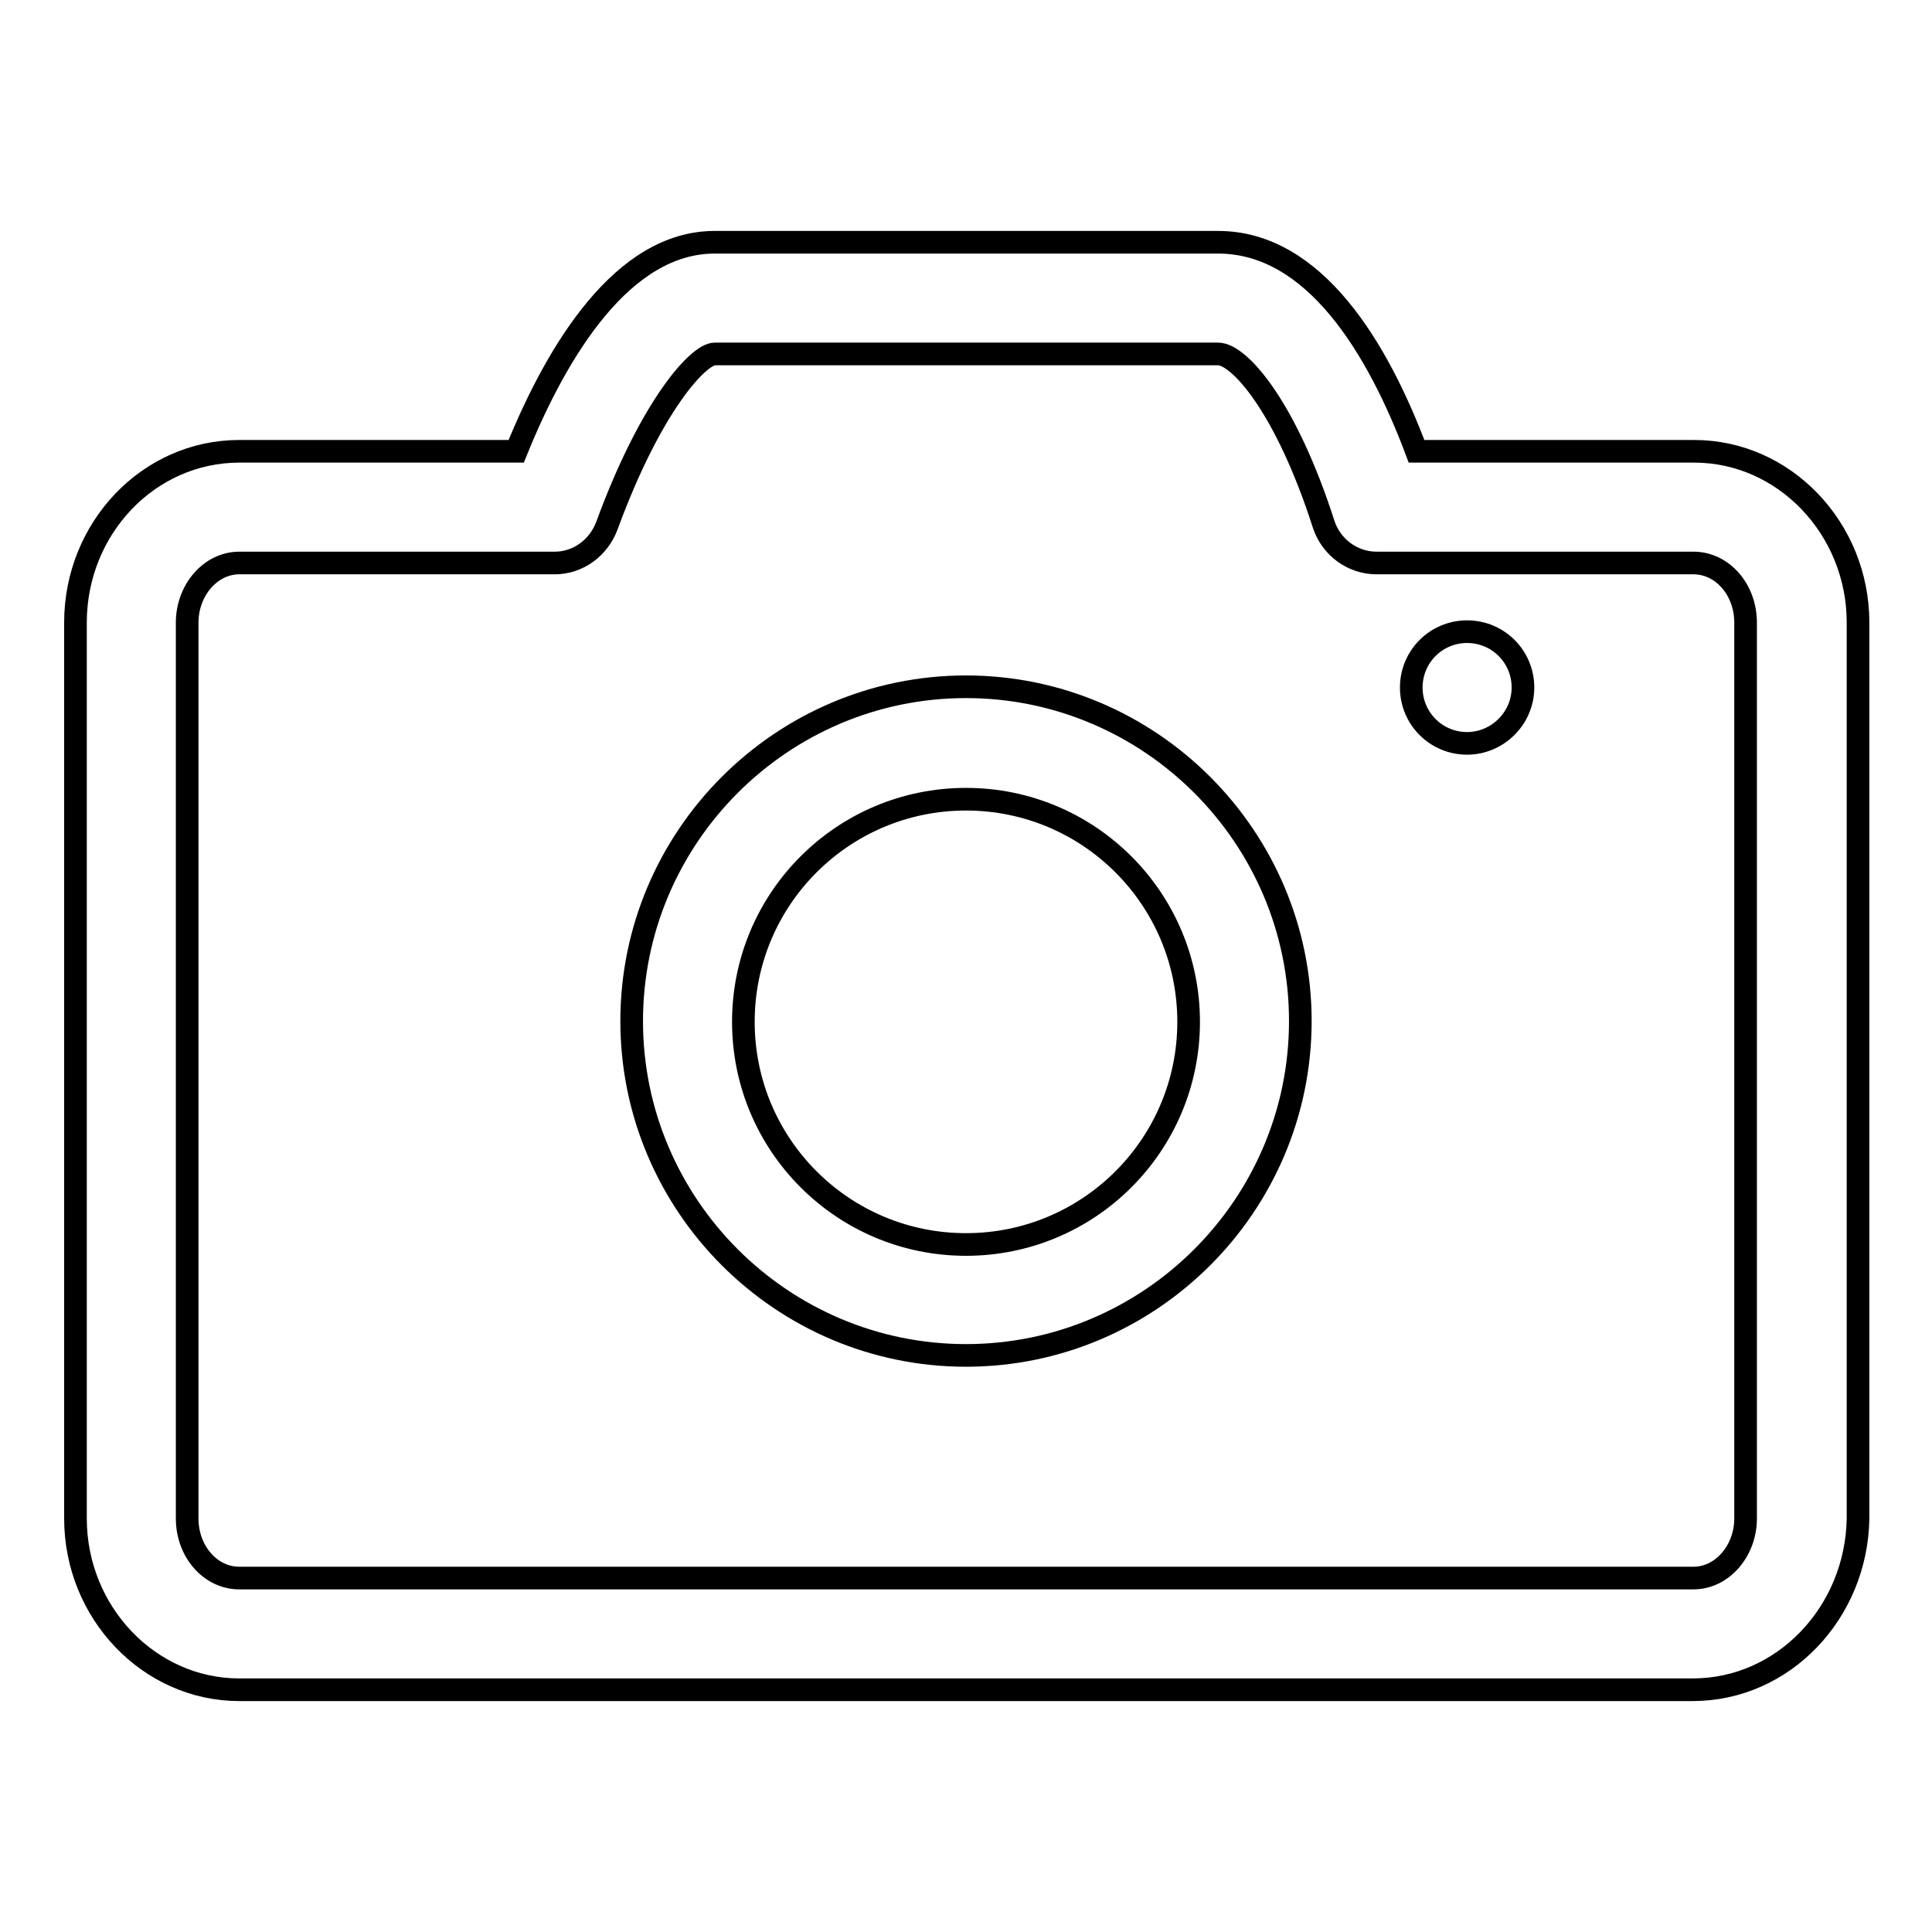 <?xml version="1.0" encoding="utf-8"?>
<!-- Svg Vector Icons : http://www.onlinewebfonts.com/icon -->
<!DOCTYPE svg PUBLIC "-//W3C//DTD SVG 1.1//EN" "http://www.w3.org/Graphics/SVG/1.1/DTD/svg11.dtd">
<svg version="1.1" xmlns="http://www.w3.org/2000/svg" xmlns:xlink="http://www.w3.org/1999/xlink" x="0px" y="0px" viewBox="0 0 256 256" enable-background="new 0 0 256 256" xml:space="preserve">
<g> <path stroke-width="3" fill-opacity="0" stroke="#000000"  d="M224.3,223.9H31.7c-11.9,0-21.7-10.2-21.7-22.7V82.5c0-12.5,9.7-22.7,21.7-22.7h36.7 c5.5-13.6,14.2-27.7,26.3-27.7h66.7c12.8,0,21.2,14.1,26.3,27.7h36.8c11.9,0,21.7,10.2,21.7,22.7v118.7 C246,213.7,236.3,223.9,224.3,223.9z M31.7,74.6c-3.8,0-6.9,3.6-6.9,7.9v118.7c0,4.4,3.1,7.9,6.9,7.9h192.7c3.8,0,6.9-3.6,6.9-7.9 V82.5c0-4.4-3.1-7.9-6.9-7.9h-42c-3.2,0-6-2.1-7-5.1c-5-15.6-11.2-22.6-14-22.6H94.7c-2.1,0-8.4,6.7-14.3,22.8 c-1.1,2.9-3.8,4.9-6.9,4.9H31.7z M194.4,98.5c-4.1,0-7.4-3.3-7.4-7.4s3.3-7.4,7.4-7.4s7.4,3.3,7.4,7.4S198.4,98.5,194.4,98.5  M128,179.6c-24.4,0-44.3-19.9-44.3-44.3s19.9-44.3,44.3-44.3s44.3,19.9,44.3,44.3S152.4,179.6,128,179.6z M128,105.9 c-16.3,0-29.5,13.2-29.5,29.5c0,16.3,13.2,29.5,29.5,29.5c16.3,0,29.5-13.2,29.5-29.5C157.5,119.1,144.3,105.9,128,105.9z"/></g>
</svg>
